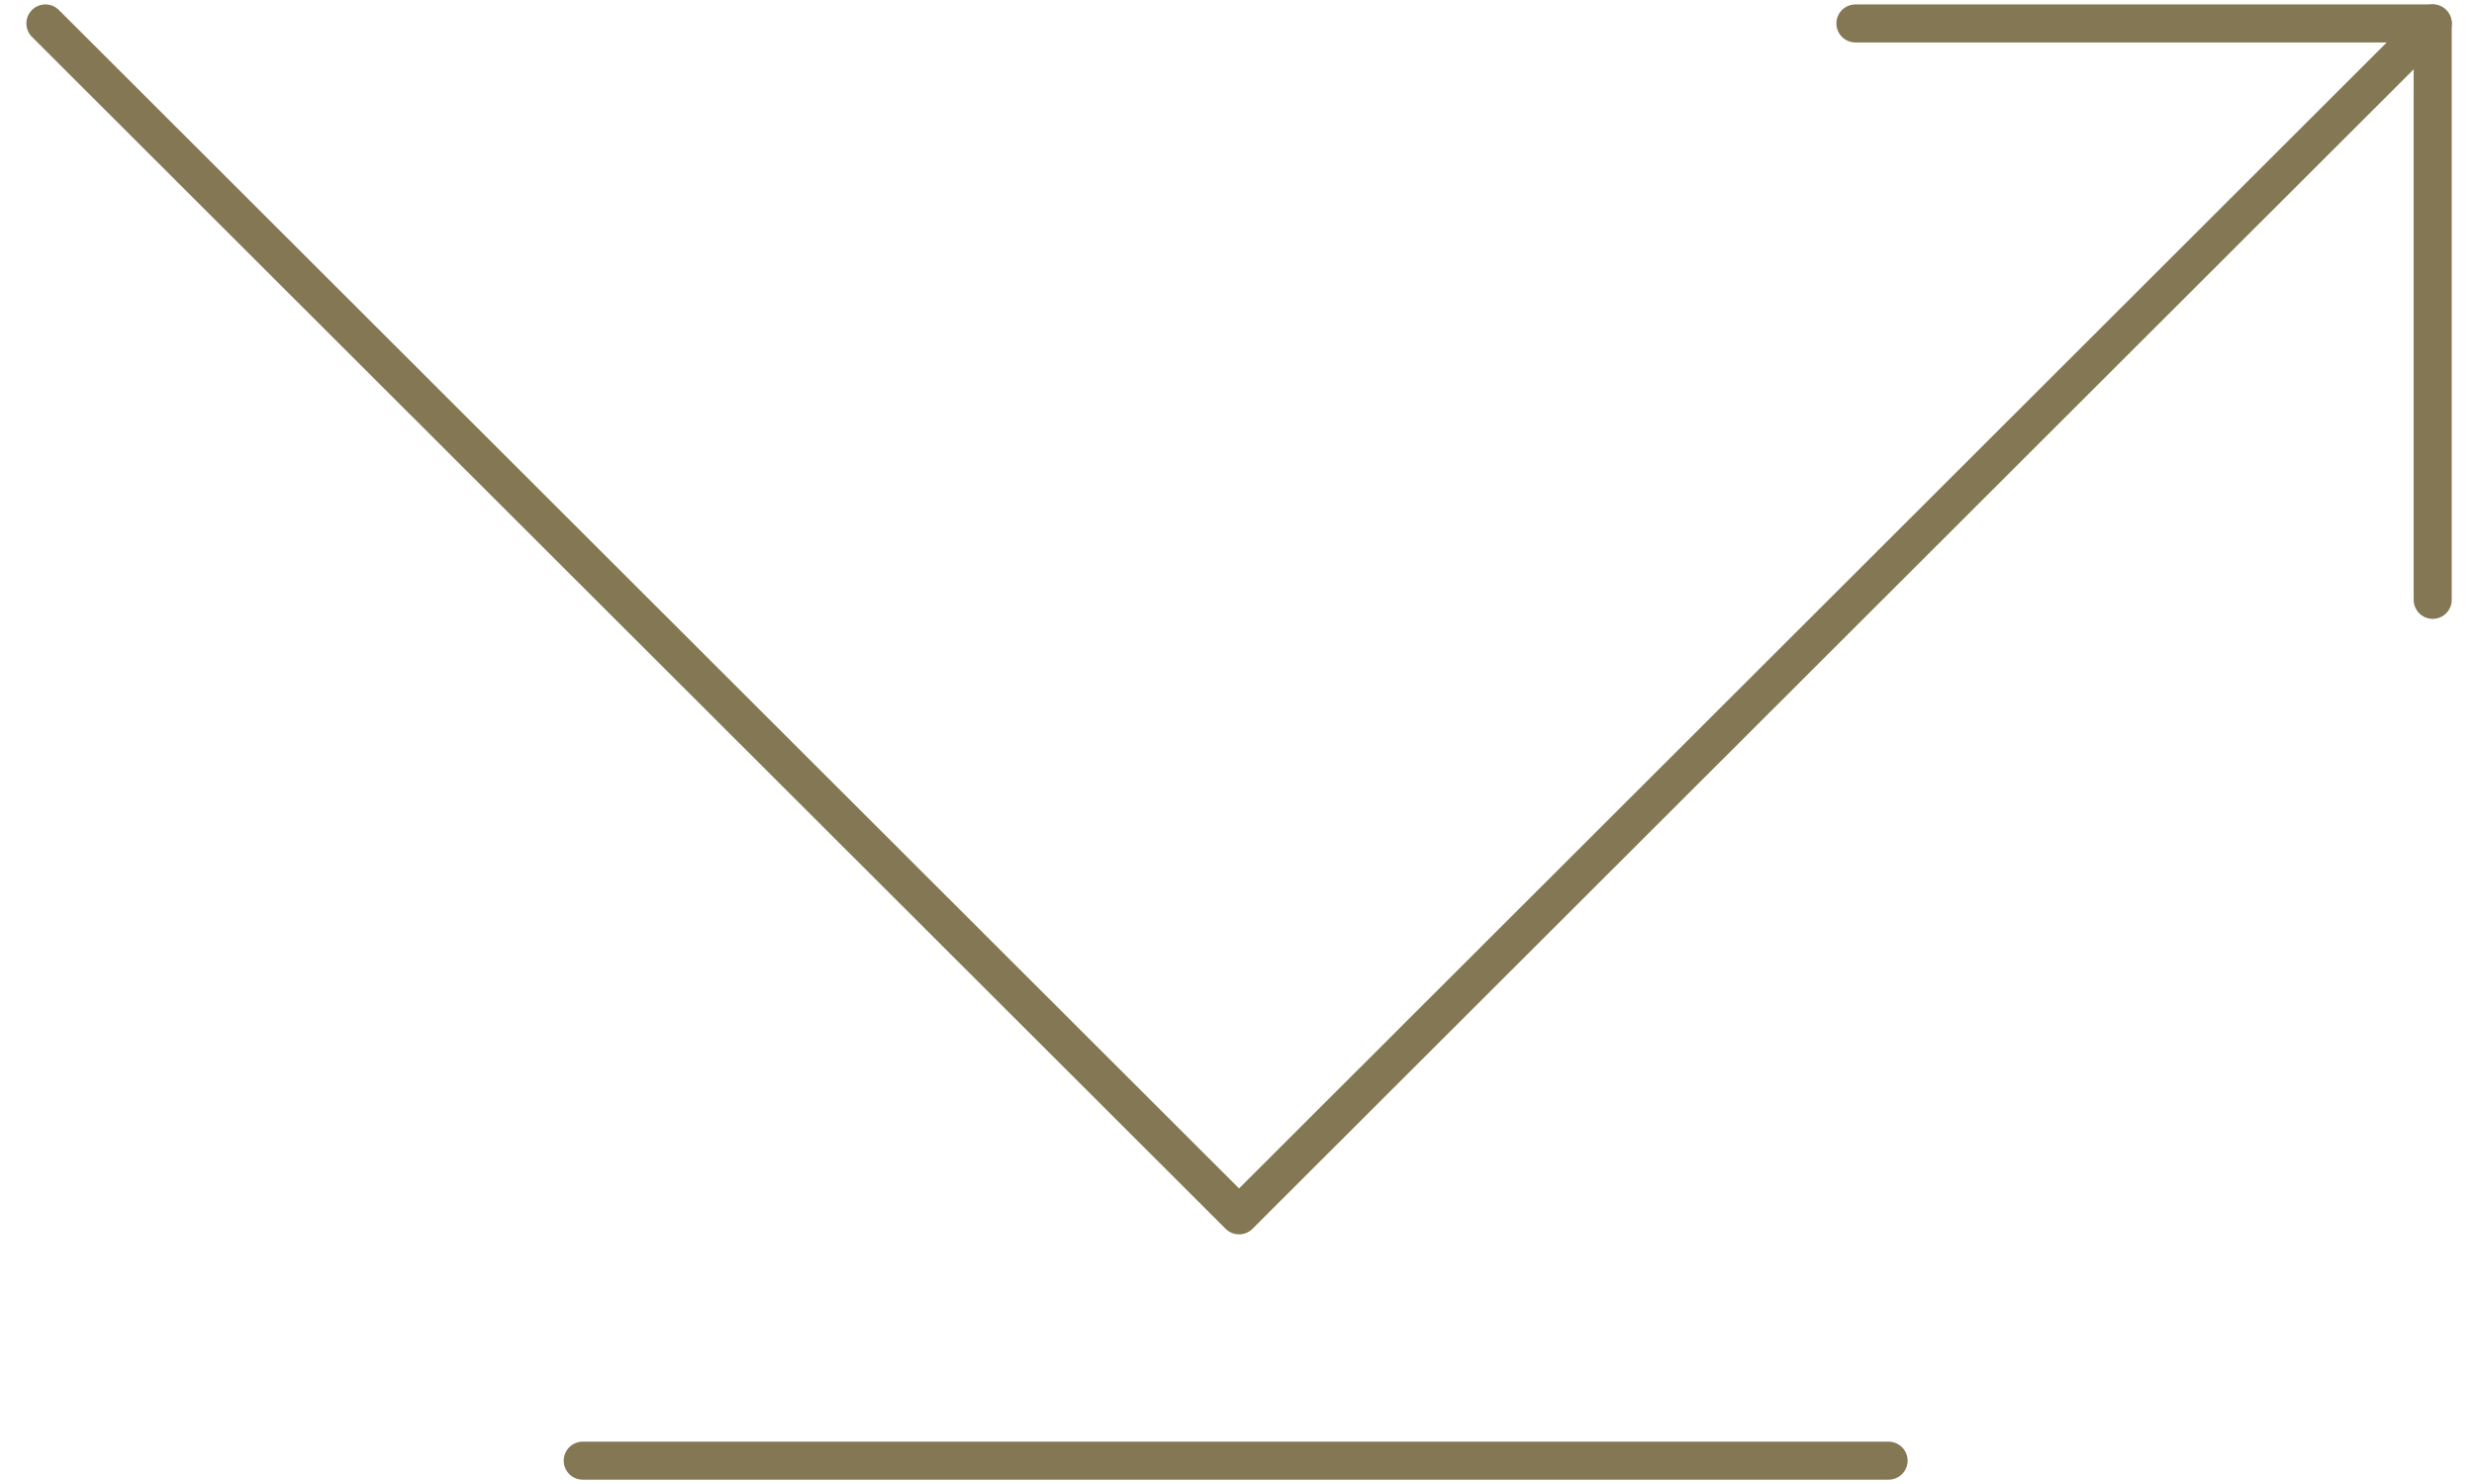<svg width="65" height="39" viewBox="0 0 65 39" fill="none" xmlns="http://www.w3.org/2000/svg">
<path d="M48.748 0.616H63.915V15.764" stroke="#847753" stroke-linecap="round" stroke-linejoin="round"/>
<path d="M15.31 38.387H49.619" stroke="#847753" stroke-linecap="round" stroke-linejoin="round"/>
<path d="M1.193 0.616L32.554 31.939L63.915 0.616" stroke="#847753" stroke-linecap="round" stroke-linejoin="round"/>
</svg>
